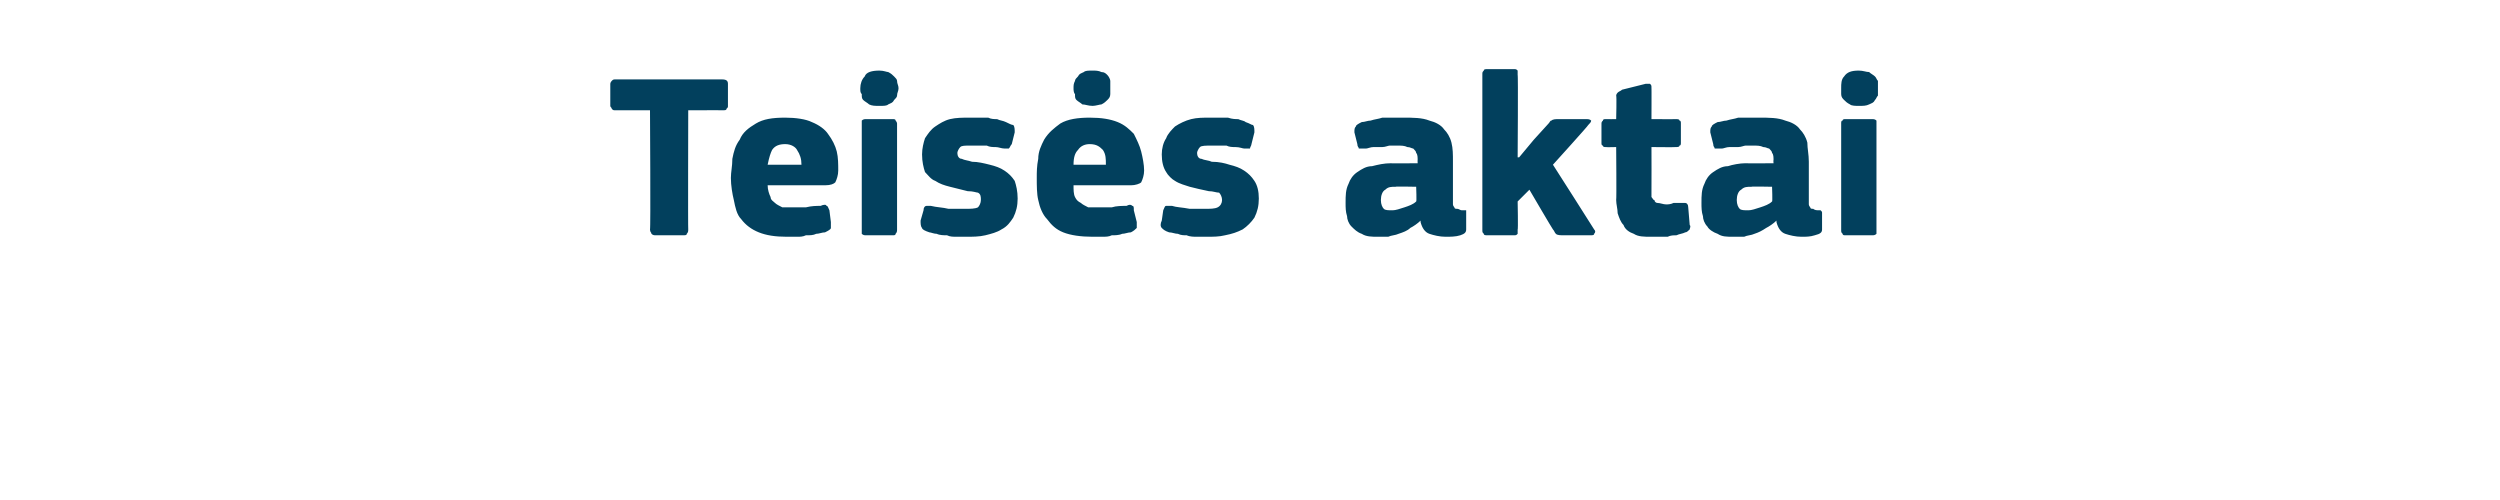 <?xml version="1.0" standalone="no"?><!DOCTYPE svg PUBLIC "-//W3C//DTD SVG 1.1//EN" "http://www.w3.org/Graphics/SVG/1.1/DTD/svg11.dtd"><svg xmlns="http://www.w3.org/2000/svg" version="1.1" width="170px" height="34px" viewBox="0 -4 170 34" style="top:-4px">  <desc>Teis s aktai</desc>  <defs/>  <g id="Polygon25480">    <path d="M 49.5 3.2 C 49.5 3.3 49.5 3.3 49.4 3.4 C 49.4 3.5 49.3 3.5 49.1 3.5 C 49.14 3.49 46.8 3.5 46.8 3.5 C 46.8 3.5 46.78 11.65 46.8 11.6 C 46.8 11.7 46.8 11.8 46.7 11.9 C 46.7 12 46.6 12 46.4 12 C 46.4 12 44.6 12 44.6 12 C 44.5 12 44.4 12 44.3 11.9 C 44.3 11.8 44.2 11.8 44.2 11.6 C 44.25 11.65 44.2 3.5 44.2 3.5 C 44.2 3.5 41.9 3.49 41.9 3.5 C 41.7 3.5 41.7 3.5 41.6 3.4 C 41.6 3.3 41.5 3.3 41.5 3.2 C 41.5 3.2 41.5 1.7 41.5 1.7 C 41.5 1.6 41.6 1.5 41.6 1.5 C 41.7 1.4 41.7 1.4 41.9 1.4 C 41.9 1.4 49.1 1.4 49.1 1.4 C 49.4 1.4 49.5 1.5 49.5 1.7 C 49.5 1.71 49.5 3.2 49.5 3.2 C 49.5 3.2 49.5 3.15 49.5 3.2 Z M 52.2 8.6 C 52.2 8.9 52.3 9.2 52.4 9.4 C 52.4 9.6 52.6 9.7 52.7 9.8 C 52.8 9.9 53 10 53.2 10.1 C 53.4 10.1 53.7 10.1 53.9 10.1 C 54.2 10.1 54.5 10.1 54.8 10.1 C 55.2 10 55.5 10 55.8 10 C 56 9.9 56.2 9.9 56.2 10 C 56.3 10 56.3 10.1 56.4 10.3 C 56.4 10.3 56.5 11.1 56.5 11.1 C 56.5 11.2 56.5 11.4 56.5 11.5 C 56.5 11.6 56.3 11.7 56.1 11.8 C 55.9 11.8 55.7 11.9 55.5 11.9 C 55.3 12 55.1 12 54.8 12 C 54.6 12.1 54.4 12.1 54.2 12.1 C 53.9 12.1 53.7 12.1 53.5 12.1 C 52.7 12.1 52.1 12 51.6 11.8 C 51.1 11.6 50.7 11.3 50.4 10.9 C 50.1 10.6 50 10.1 49.9 9.6 C 49.8 9.2 49.7 8.6 49.7 8.1 C 49.7 7.7 49.8 7.3 49.8 6.8 C 49.9 6.3 50 5.9 50.3 5.5 C 50.5 5 50.9 4.7 51.4 4.4 C 51.9 4.1 52.5 4 53.4 4 C 54.1 4 54.8 4.1 55.2 4.3 C 55.7 4.5 56.1 4.8 56.3 5.1 C 56.6 5.5 56.8 5.9 56.9 6.3 C 57 6.7 57 7.2 57 7.6 C 57 7.9 56.9 8.2 56.8 8.4 C 56.7 8.5 56.5 8.6 56.1 8.6 C 56.1 8.6 52.2 8.6 52.2 8.6 Z M 53.4 5.8 C 53 5.8 52.7 5.9 52.5 6.2 C 52.4 6.4 52.3 6.7 52.2 7.2 C 52.2 7.2 54.5 7.2 54.5 7.2 C 54.5 6.8 54.4 6.5 54.2 6.2 C 54.1 6 53.8 5.8 53.4 5.8 Z M 61.1 2 C 61.1 2.2 61 2.3 61 2.5 C 61 2.6 60.9 2.7 60.8 2.8 C 60.7 3 60.6 3 60.4 3.1 C 60.3 3.2 60.1 3.2 59.8 3.2 C 59.5 3.2 59.3 3.2 59.1 3.1 C 59 3 58.8 2.9 58.7 2.8 C 58.6 2.7 58.6 2.6 58.6 2.4 C 58.5 2.3 58.5 2.2 58.5 2 C 58.5 1.7 58.6 1.4 58.8 1.2 C 58.9 0.9 59.3 0.8 59.8 0.8 C 60.1 0.8 60.3 0.9 60.4 0.9 C 60.6 1 60.7 1.1 60.8 1.2 C 60.9 1.3 61 1.4 61 1.5 C 61 1.7 61.1 1.8 61.1 2 Z M 61 11.6 C 61 11.7 61 11.8 60.9 11.9 C 60.9 12 60.8 12 60.7 12 C 60.7 12 58.9 12 58.9 12 C 58.8 12 58.7 12 58.6 11.9 C 58.6 11.8 58.6 11.8 58.6 11.6 C 58.6 11.6 58.6 4.4 58.6 4.4 C 58.6 4.3 58.6 4.2 58.6 4.2 C 58.7 4.1 58.8 4.1 58.9 4.1 C 58.9 4.1 60.7 4.1 60.7 4.1 C 60.8 4.1 60.9 4.1 60.9 4.2 C 61 4.3 61 4.4 61 4.4 C 61 4.4 61 11.6 61 11.6 Z M 69.2 9.5 C 69.2 10 69.1 10.4 68.9 10.8 C 68.7 11.1 68.5 11.4 68.1 11.6 C 67.8 11.8 67.4 11.9 67 12 C 66.6 12.1 66.1 12.1 65.7 12.1 C 65.5 12.1 65.3 12.1 65.1 12.1 C 64.8 12.1 64.6 12.1 64.4 12 C 64.2 12 63.9 12 63.7 11.9 C 63.5 11.9 63.3 11.8 63.2 11.8 C 62.9 11.7 62.7 11.6 62.7 11.5 C 62.6 11.4 62.6 11.2 62.6 11 C 62.6 11 62.8 10.3 62.8 10.3 C 62.8 10.1 62.9 10 63 10 C 63 10 63.1 10 63.3 10 C 63.7 10.1 64.1 10.1 64.5 10.2 C 65 10.2 65.3 10.2 65.6 10.2 C 66 10.2 66.3 10.2 66.5 10.1 C 66.6 10 66.7 9.8 66.7 9.6 C 66.7 9.4 66.7 9.2 66.5 9.1 C 66.4 9.1 66.2 9 65.8 9 C 65.4 8.9 65 8.8 64.6 8.7 C 64.2 8.6 63.9 8.5 63.6 8.3 C 63.3 8.2 63.1 7.9 62.9 7.7 C 62.8 7.4 62.7 7 62.7 6.5 C 62.7 6.1 62.8 5.7 62.9 5.4 C 63.1 5.1 63.3 4.8 63.6 4.6 C 63.9 4.4 64.2 4.2 64.6 4.1 C 65 4 65.5 4 65.9 4 C 66.1 4 66.3 4 66.5 4 C 66.7 4 67 4 67.2 4 C 67.4 4.1 67.6 4.1 67.8 4.1 C 68 4.2 68.2 4.2 68.4 4.3 C 68.6 4.4 68.8 4.5 68.9 4.5 C 69 4.6 69 4.8 69 5 C 69 5 68.8 5.8 68.8 5.8 C 68.7 5.9 68.7 6 68.6 6.1 C 68.6 6.1 68.5 6.1 68.3 6.1 C 68.1 6.1 67.9 6 67.7 6 C 67.5 6 67.3 6 67.1 5.9 C 66.9 5.9 66.7 5.9 66.5 5.9 C 66.3 5.9 66.2 5.9 66 5.9 C 65.6 5.9 65.4 5.9 65.3 6 C 65.2 6.1 65.1 6.3 65.1 6.4 C 65.1 6.6 65.2 6.8 65.4 6.8 C 65.6 6.9 65.8 6.9 66.1 7 C 66.5 7 66.9 7.1 67.3 7.2 C 67.7 7.3 68 7.4 68.3 7.6 C 68.6 7.8 68.8 8 69 8.3 C 69.1 8.6 69.2 9 69.2 9.5 Z M 73 8.6 C 73 8.9 73 9.2 73.1 9.4 C 73.2 9.6 73.3 9.7 73.5 9.8 C 73.6 9.9 73.8 10 74 10.1 C 74.2 10.1 74.4 10.1 74.7 10.1 C 75 10.1 75.3 10.1 75.6 10.1 C 75.9 10 76.3 10 76.6 10 C 76.8 9.9 76.9 9.9 77 10 C 77.1 10 77.1 10.1 77.1 10.3 C 77.1 10.3 77.3 11.1 77.3 11.1 C 77.3 11.2 77.3 11.4 77.3 11.5 C 77.2 11.6 77.1 11.7 76.9 11.8 C 76.7 11.8 76.5 11.9 76.3 11.9 C 76.1 12 75.8 12 75.6 12 C 75.4 12.1 75.2 12.1 74.9 12.1 C 74.7 12.1 74.5 12.1 74.3 12.1 C 73.5 12.1 72.8 12 72.3 11.8 C 71.8 11.6 71.5 11.3 71.2 10.9 C 70.9 10.6 70.7 10.1 70.6 9.6 C 70.5 9.2 70.5 8.6 70.5 8.1 C 70.5 7.7 70.5 7.3 70.6 6.8 C 70.6 6.3 70.8 5.9 71 5.5 C 71.3 5 71.7 4.7 72.1 4.4 C 72.6 4.1 73.3 4 74.1 4 C 74.9 4 75.5 4.1 76 4.3 C 76.5 4.5 76.8 4.8 77.1 5.1 C 77.3 5.5 77.5 5.9 77.6 6.3 C 77.7 6.7 77.8 7.2 77.8 7.6 C 77.8 7.9 77.7 8.2 77.6 8.4 C 77.5 8.5 77.2 8.6 76.9 8.6 C 76.9 8.6 73 8.6 73 8.6 Z M 74.1 5.8 C 73.8 5.8 73.5 5.9 73.3 6.2 C 73.1 6.4 73 6.7 73 7.2 C 73 7.2 75.2 7.2 75.2 7.2 C 75.2 6.8 75.2 6.5 75 6.2 C 74.8 6 74.6 5.8 74.1 5.8 Z M 75.5 2 C 75.5 2.1 75.5 2.3 75.5 2.4 C 75.5 2.6 75.4 2.7 75.3 2.8 C 75.2 2.9 75.1 3 74.9 3.1 C 74.8 3.1 74.5 3.2 74.3 3.2 C 74 3.2 73.8 3.1 73.6 3.1 C 73.5 3 73.3 2.9 73.2 2.8 C 73.1 2.7 73.1 2.6 73.1 2.4 C 73 2.3 73 2.1 73 2 C 73 1.8 73 1.7 73.1 1.5 C 73.1 1.4 73.2 1.3 73.3 1.2 C 73.4 1 73.5 1 73.7 0.9 C 73.8 0.8 74 0.8 74.3 0.8 C 74.5 0.8 74.7 0.8 74.9 0.9 C 75.1 0.9 75.2 1 75.3 1.1 C 75.4 1.2 75.5 1.4 75.5 1.5 C 75.5 1.7 75.5 1.8 75.5 2 Z M 85.6 9.5 C 85.6 10 85.5 10.4 85.3 10.8 C 85.1 11.1 84.8 11.4 84.5 11.6 C 84.1 11.8 83.8 11.9 83.3 12 C 82.9 12.1 82.5 12.1 82 12.1 C 81.8 12.1 81.6 12.1 81.4 12.1 C 81.2 12.1 80.9 12.1 80.7 12 C 80.5 12 80.3 12 80.1 11.9 C 79.9 11.9 79.7 11.8 79.5 11.8 C 79.2 11.7 79.1 11.6 79 11.5 C 78.9 11.4 78.9 11.2 79 11 C 79 11 79.1 10.3 79.1 10.3 C 79.2 10.1 79.2 10 79.3 10 C 79.4 10 79.5 10 79.7 10 C 80 10.1 80.4 10.1 80.9 10.2 C 81.3 10.2 81.7 10.2 81.9 10.2 C 82.3 10.2 82.6 10.2 82.8 10.1 C 83 10 83.1 9.8 83.1 9.6 C 83.1 9.4 83 9.2 82.9 9.1 C 82.7 9.1 82.5 9 82.2 9 C 81.7 8.9 81.3 8.8 80.9 8.7 C 80.6 8.6 80.2 8.5 79.9 8.3 C 79.7 8.2 79.4 7.9 79.3 7.7 C 79.1 7.4 79 7 79 6.5 C 79 6.1 79.1 5.7 79.3 5.4 C 79.4 5.1 79.7 4.8 79.9 4.6 C 80.2 4.4 80.6 4.2 81 4.1 C 81.4 4 81.8 4 82.3 4 C 82.4 4 82.6 4 82.9 4 C 83.1 4 83.3 4 83.5 4 C 83.8 4.1 84 4.1 84.2 4.1 C 84.4 4.2 84.6 4.2 84.7 4.3 C 85 4.4 85.1 4.5 85.2 4.5 C 85.3 4.6 85.3 4.8 85.3 5 C 85.3 5 85.1 5.8 85.1 5.8 C 85.1 5.9 85 6 85 6.1 C 84.9 6.1 84.8 6.1 84.6 6.1 C 84.5 6.1 84.3 6 84 6 C 83.8 6 83.6 6 83.4 5.9 C 83.2 5.9 83 5.9 82.8 5.9 C 82.6 5.9 82.5 5.9 82.4 5.9 C 82 5.9 81.7 5.9 81.6 6 C 81.5 6.1 81.4 6.3 81.4 6.4 C 81.4 6.6 81.5 6.8 81.7 6.8 C 81.9 6.9 82.2 6.9 82.4 7 C 82.9 7 83.3 7.1 83.6 7.2 C 84 7.3 84.3 7.4 84.6 7.6 C 84.9 7.8 85.1 8 85.3 8.3 C 85.5 8.6 85.6 9 85.6 9.5 Z M 96.3 8.7 C 96.3 8.7 94.9 8.67 94.9 8.7 C 94.6 8.7 94.4 8.7 94.2 8.9 C 94 9 93.9 9.3 93.9 9.6 C 93.9 9.9 94 10.1 94.1 10.2 C 94.2 10.3 94.4 10.3 94.7 10.3 C 94.9 10.3 95.2 10.2 95.5 10.1 C 95.8 10 96.1 9.9 96.3 9.7 C 96.34 9.74 96.3 8.7 96.3 8.7 Z M 96.6 11 C 96.4 11.2 96.1 11.4 95.9 11.5 C 95.7 11.7 95.4 11.8 95.1 11.9 C 94.9 12 94.6 12 94.4 12.1 C 94.1 12.1 93.9 12.1 93.7 12.1 C 93.3 12.1 92.9 12.1 92.6 11.9 C 92.3 11.8 92.1 11.6 91.9 11.4 C 91.7 11.2 91.6 10.9 91.6 10.7 C 91.5 10.4 91.5 10.1 91.5 9.8 C 91.5 9.3 91.5 8.9 91.7 8.5 C 91.8 8.2 92 7.9 92.3 7.7 C 92.6 7.5 92.9 7.3 93.3 7.3 C 93.7 7.2 94.1 7.1 94.6 7.1 C 94.55 7.12 96.4 7.1 96.4 7.1 C 96.4 7.1 96.39 6.86 96.4 6.9 C 96.4 6.7 96.4 6.5 96.3 6.4 C 96.3 6.3 96.2 6.2 96.1 6.1 C 96 6.1 95.9 6 95.7 6 C 95.5 5.9 95.3 5.9 95 5.9 C 94.9 5.9 94.7 5.9 94.5 5.9 C 94.4 5.9 94.2 6 94 6 C 93.8 6 93.6 6 93.4 6 C 93.2 6 93 6.1 92.9 6.1 C 92.7 6.1 92.5 6.1 92.4 6.1 C 92.4 6 92.3 6 92.3 5.8 C 92.3 5.8 92.1 5 92.1 5 C 92.1 4.8 92.1 4.7 92.2 4.6 C 92.2 4.5 92.4 4.4 92.6 4.3 C 92.8 4.3 93 4.2 93.2 4.2 C 93.5 4.1 93.7 4.1 94 4 C 94.2 4 94.5 4 94.7 4 C 95 4 95.2 4 95.4 4 C 96.1 4 96.7 4 97.2 4.2 C 97.6 4.3 98 4.5 98.2 4.8 C 98.4 5 98.6 5.3 98.7 5.7 C 98.8 6.1 98.8 6.5 98.8 7 C 98.8 7 98.8 9.5 98.8 9.5 C 98.8 9.7 98.8 9.8 98.8 9.9 C 98.8 10 98.9 10.1 98.9 10.1 C 98.9 10.2 99 10.2 99.1 10.2 C 99.2 10.2 99.3 10.3 99.4 10.3 C 99.5 10.3 99.6 10.3 99.7 10.3 C 99.7 10.4 99.7 10.4 99.7 10.5 C 99.7 10.5 99.7 11.6 99.7 11.6 C 99.7 11.8 99.6 11.9 99.3 12 C 99 12.1 98.6 12.1 98.3 12.1 C 97.9 12.1 97.5 12 97.2 11.9 C 96.9 11.8 96.7 11.5 96.6 11.1 C 96.6 11.1 96.6 11 96.6 11 Z M 103.3 6.7 L 104.3 5.5 C 104.3 5.5 105.26 4.45 105.3 4.4 C 105.4 4.3 105.4 4.2 105.5 4.2 C 105.6 4.1 105.8 4.1 106 4.1 C 106 4.1 107.8 4.1 107.8 4.1 C 108 4.1 108.1 4.1 108.2 4.2 C 108.2 4.3 108.1 4.4 108 4.5 C 108.02 4.53 105.6 7.2 105.6 7.2 C 105.6 7.2 108.38 11.55 108.4 11.6 C 108.5 11.7 108.5 11.8 108.4 11.9 C 108.4 12 108.3 12 108.1 12 C 108.1 12 106.4 12 106.4 12 C 106.1 12 105.9 12 105.8 11.9 C 105.7 11.8 105.7 11.7 105.6 11.6 C 105.59 11.62 104 8.9 104 8.9 L 103.2 9.7 C 103.2 9.7 103.24 11.65 103.2 11.6 C 103.2 11.7 103.2 11.8 103.2 11.9 C 103.1 12 103.1 12 102.9 12 C 102.9 12 101.2 12 101.2 12 C 101 12 100.9 12 100.9 11.9 C 100.8 11.8 100.8 11.8 100.8 11.6 C 100.8 11.6 100.8 1.1 100.8 1.1 C 100.8 0.9 100.8 0.9 100.9 0.8 C 100.9 0.7 101 0.7 101.2 0.7 C 101.2 0.7 102.9 0.7 102.9 0.7 C 103.1 0.7 103.1 0.7 103.2 0.8 C 103.2 0.9 103.2 1 103.2 1.1 C 103.24 1.06 103.2 6.7 103.2 6.7 L 103.3 6.7 Z M 114.9 11.3 C 115 11.4 114.9 11.5 114.9 11.6 C 114.8 11.7 114.7 11.8 114.6 11.8 C 114.4 11.9 114.2 11.9 114 12 C 113.8 12 113.6 12 113.4 12.1 C 113.2 12.1 113 12.1 112.8 12.1 C 112.6 12.1 112.4 12.1 112.3 12.1 C 111.8 12.1 111.4 12.1 111.1 11.9 C 110.8 11.8 110.5 11.6 110.4 11.3 C 110.2 11.1 110.1 10.8 110 10.5 C 110 10.2 109.9 9.9 109.9 9.6 C 109.93 9.58 109.9 6 109.9 6 C 109.9 6 109.22 6.02 109.2 6 C 109.1 6 109 6 109 5.9 C 108.9 5.9 108.9 5.8 108.9 5.7 C 108.9 5.7 108.9 4.5 108.9 4.5 C 108.9 4.3 108.9 4.3 109 4.2 C 109 4.1 109.1 4.1 109.2 4.1 C 109.22 4.11 109.9 4.1 109.9 4.1 C 109.9 4.1 109.94 2.54 109.9 2.5 C 109.9 2.4 110 2.3 110 2.3 C 110.1 2.2 110.2 2.2 110.3 2.1 C 110.3 2.1 111.9 1.7 111.9 1.7 C 112 1.7 112.1 1.7 112.2 1.7 C 112.3 1.8 112.3 1.8 112.3 2 C 112.31 1.97 112.3 4.1 112.3 4.1 C 112.3 4.1 113.94 4.11 113.9 4.1 C 114.1 4.1 114.2 4.1 114.2 4.2 C 114.3 4.2 114.3 4.3 114.3 4.4 C 114.3 4.4 114.3 5.7 114.3 5.7 C 114.3 5.8 114.3 5.9 114.2 5.9 C 114.2 6 114.1 6 113.9 6 C 113.94 6.02 112.3 6 112.3 6 C 112.3 6 112.31 8.99 112.3 9 C 112.3 9.1 112.3 9.3 112.3 9.4 C 112.4 9.5 112.4 9.6 112.5 9.6 C 112.5 9.7 112.6 9.8 112.7 9.8 C 112.9 9.8 113.1 9.9 113.3 9.9 C 113.4 9.9 113.6 9.9 113.8 9.8 C 114 9.8 114.2 9.8 114.4 9.8 C 114.5 9.8 114.6 9.8 114.6 9.8 C 114.7 9.8 114.8 9.9 114.8 10.1 C 114.8 10.1 114.9 11.3 114.9 11.3 Z M 120.5 8.7 C 120.5 8.7 119.1 8.67 119.1 8.7 C 118.8 8.7 118.6 8.7 118.4 8.9 C 118.2 9 118.1 9.3 118.1 9.6 C 118.1 9.9 118.2 10.1 118.3 10.2 C 118.4 10.3 118.6 10.3 118.9 10.3 C 119.1 10.3 119.4 10.2 119.7 10.1 C 120 10 120.3 9.9 120.5 9.7 C 120.54 9.74 120.5 8.7 120.5 8.7 Z M 120.8 11 C 120.6 11.2 120.3 11.4 120.1 11.5 C 119.8 11.7 119.6 11.8 119.3 11.9 C 119.1 12 118.8 12 118.6 12.1 C 118.3 12.1 118.1 12.1 117.9 12.1 C 117.4 12.1 117.1 12.1 116.8 11.9 C 116.5 11.8 116.2 11.6 116.1 11.4 C 115.9 11.2 115.8 10.9 115.8 10.7 C 115.7 10.4 115.7 10.1 115.7 9.8 C 115.7 9.3 115.7 8.9 115.9 8.5 C 116 8.2 116.2 7.9 116.5 7.7 C 116.8 7.5 117.1 7.3 117.5 7.3 C 117.8 7.2 118.3 7.1 118.7 7.1 C 118.74 7.12 120.6 7.1 120.6 7.1 C 120.6 7.1 120.58 6.86 120.6 6.9 C 120.6 6.7 120.6 6.5 120.5 6.4 C 120.5 6.3 120.4 6.2 120.3 6.1 C 120.2 6.1 120.1 6 119.9 6 C 119.7 5.9 119.5 5.9 119.2 5.9 C 119.1 5.9 118.9 5.9 118.7 5.9 C 118.6 5.9 118.4 6 118.2 6 C 118 6 117.8 6 117.6 6 C 117.4 6 117.2 6.1 117.1 6.1 C 116.9 6.1 116.7 6.1 116.6 6.1 C 116.6 6 116.5 6 116.5 5.8 C 116.5 5.8 116.3 5 116.3 5 C 116.3 4.8 116.3 4.7 116.4 4.6 C 116.4 4.5 116.6 4.4 116.8 4.3 C 117 4.3 117.2 4.2 117.4 4.2 C 117.7 4.1 117.9 4.1 118.2 4 C 118.4 4 118.7 4 118.9 4 C 119.2 4 119.4 4 119.6 4 C 120.3 4 120.9 4 121.4 4.2 C 121.8 4.3 122.2 4.5 122.4 4.8 C 122.6 5 122.8 5.3 122.9 5.7 C 122.9 6.1 123 6.5 123 7 C 123 7 123 9.5 123 9.5 C 123 9.7 123 9.8 123 9.9 C 123 10 123.1 10.1 123.1 10.1 C 123.1 10.2 123.2 10.2 123.3 10.2 C 123.3 10.2 123.4 10.3 123.6 10.3 C 123.7 10.3 123.8 10.3 123.8 10.3 C 123.9 10.4 123.9 10.4 123.9 10.5 C 123.9 10.5 123.9 11.6 123.9 11.6 C 123.9 11.8 123.8 11.9 123.4 12 C 123.1 12.1 122.8 12.1 122.5 12.1 C 122.1 12.1 121.7 12 121.4 11.9 C 121.1 11.8 120.9 11.5 120.8 11.1 C 120.8 11.1 120.8 11 120.8 11 Z M 127.7 2 C 127.7 2.2 127.7 2.3 127.7 2.5 C 127.6 2.6 127.6 2.7 127.5 2.8 C 127.4 3 127.3 3 127.1 3.1 C 126.9 3.2 126.7 3.2 126.4 3.2 C 126.2 3.2 125.9 3.2 125.8 3.1 C 125.6 3 125.5 2.9 125.4 2.8 C 125.3 2.7 125.2 2.6 125.2 2.4 C 125.2 2.3 125.2 2.2 125.2 2 C 125.2 1.7 125.2 1.4 125.4 1.2 C 125.6 0.9 125.9 0.8 126.4 0.8 C 126.7 0.8 126.9 0.9 127.1 0.9 C 127.2 1 127.4 1.1 127.5 1.2 C 127.6 1.3 127.6 1.4 127.7 1.5 C 127.7 1.7 127.7 1.8 127.7 2 Z M 127.6 11.6 C 127.6 11.7 127.6 11.8 127.6 11.9 C 127.5 12 127.4 12 127.3 12 C 127.3 12 125.5 12 125.5 12 C 125.4 12 125.3 12 125.3 11.9 C 125.2 11.8 125.2 11.8 125.2 11.6 C 125.2 11.6 125.2 4.4 125.2 4.4 C 125.2 4.3 125.2 4.2 125.3 4.2 C 125.3 4.1 125.4 4.1 125.5 4.1 C 125.5 4.1 127.3 4.1 127.3 4.1 C 127.4 4.1 127.5 4.1 127.6 4.2 C 127.6 4.3 127.6 4.4 127.6 4.4 C 127.6 4.4 127.6 11.6 127.6 11.6 Z " stroke="none" fill="#02405d"/>  </g></svg>